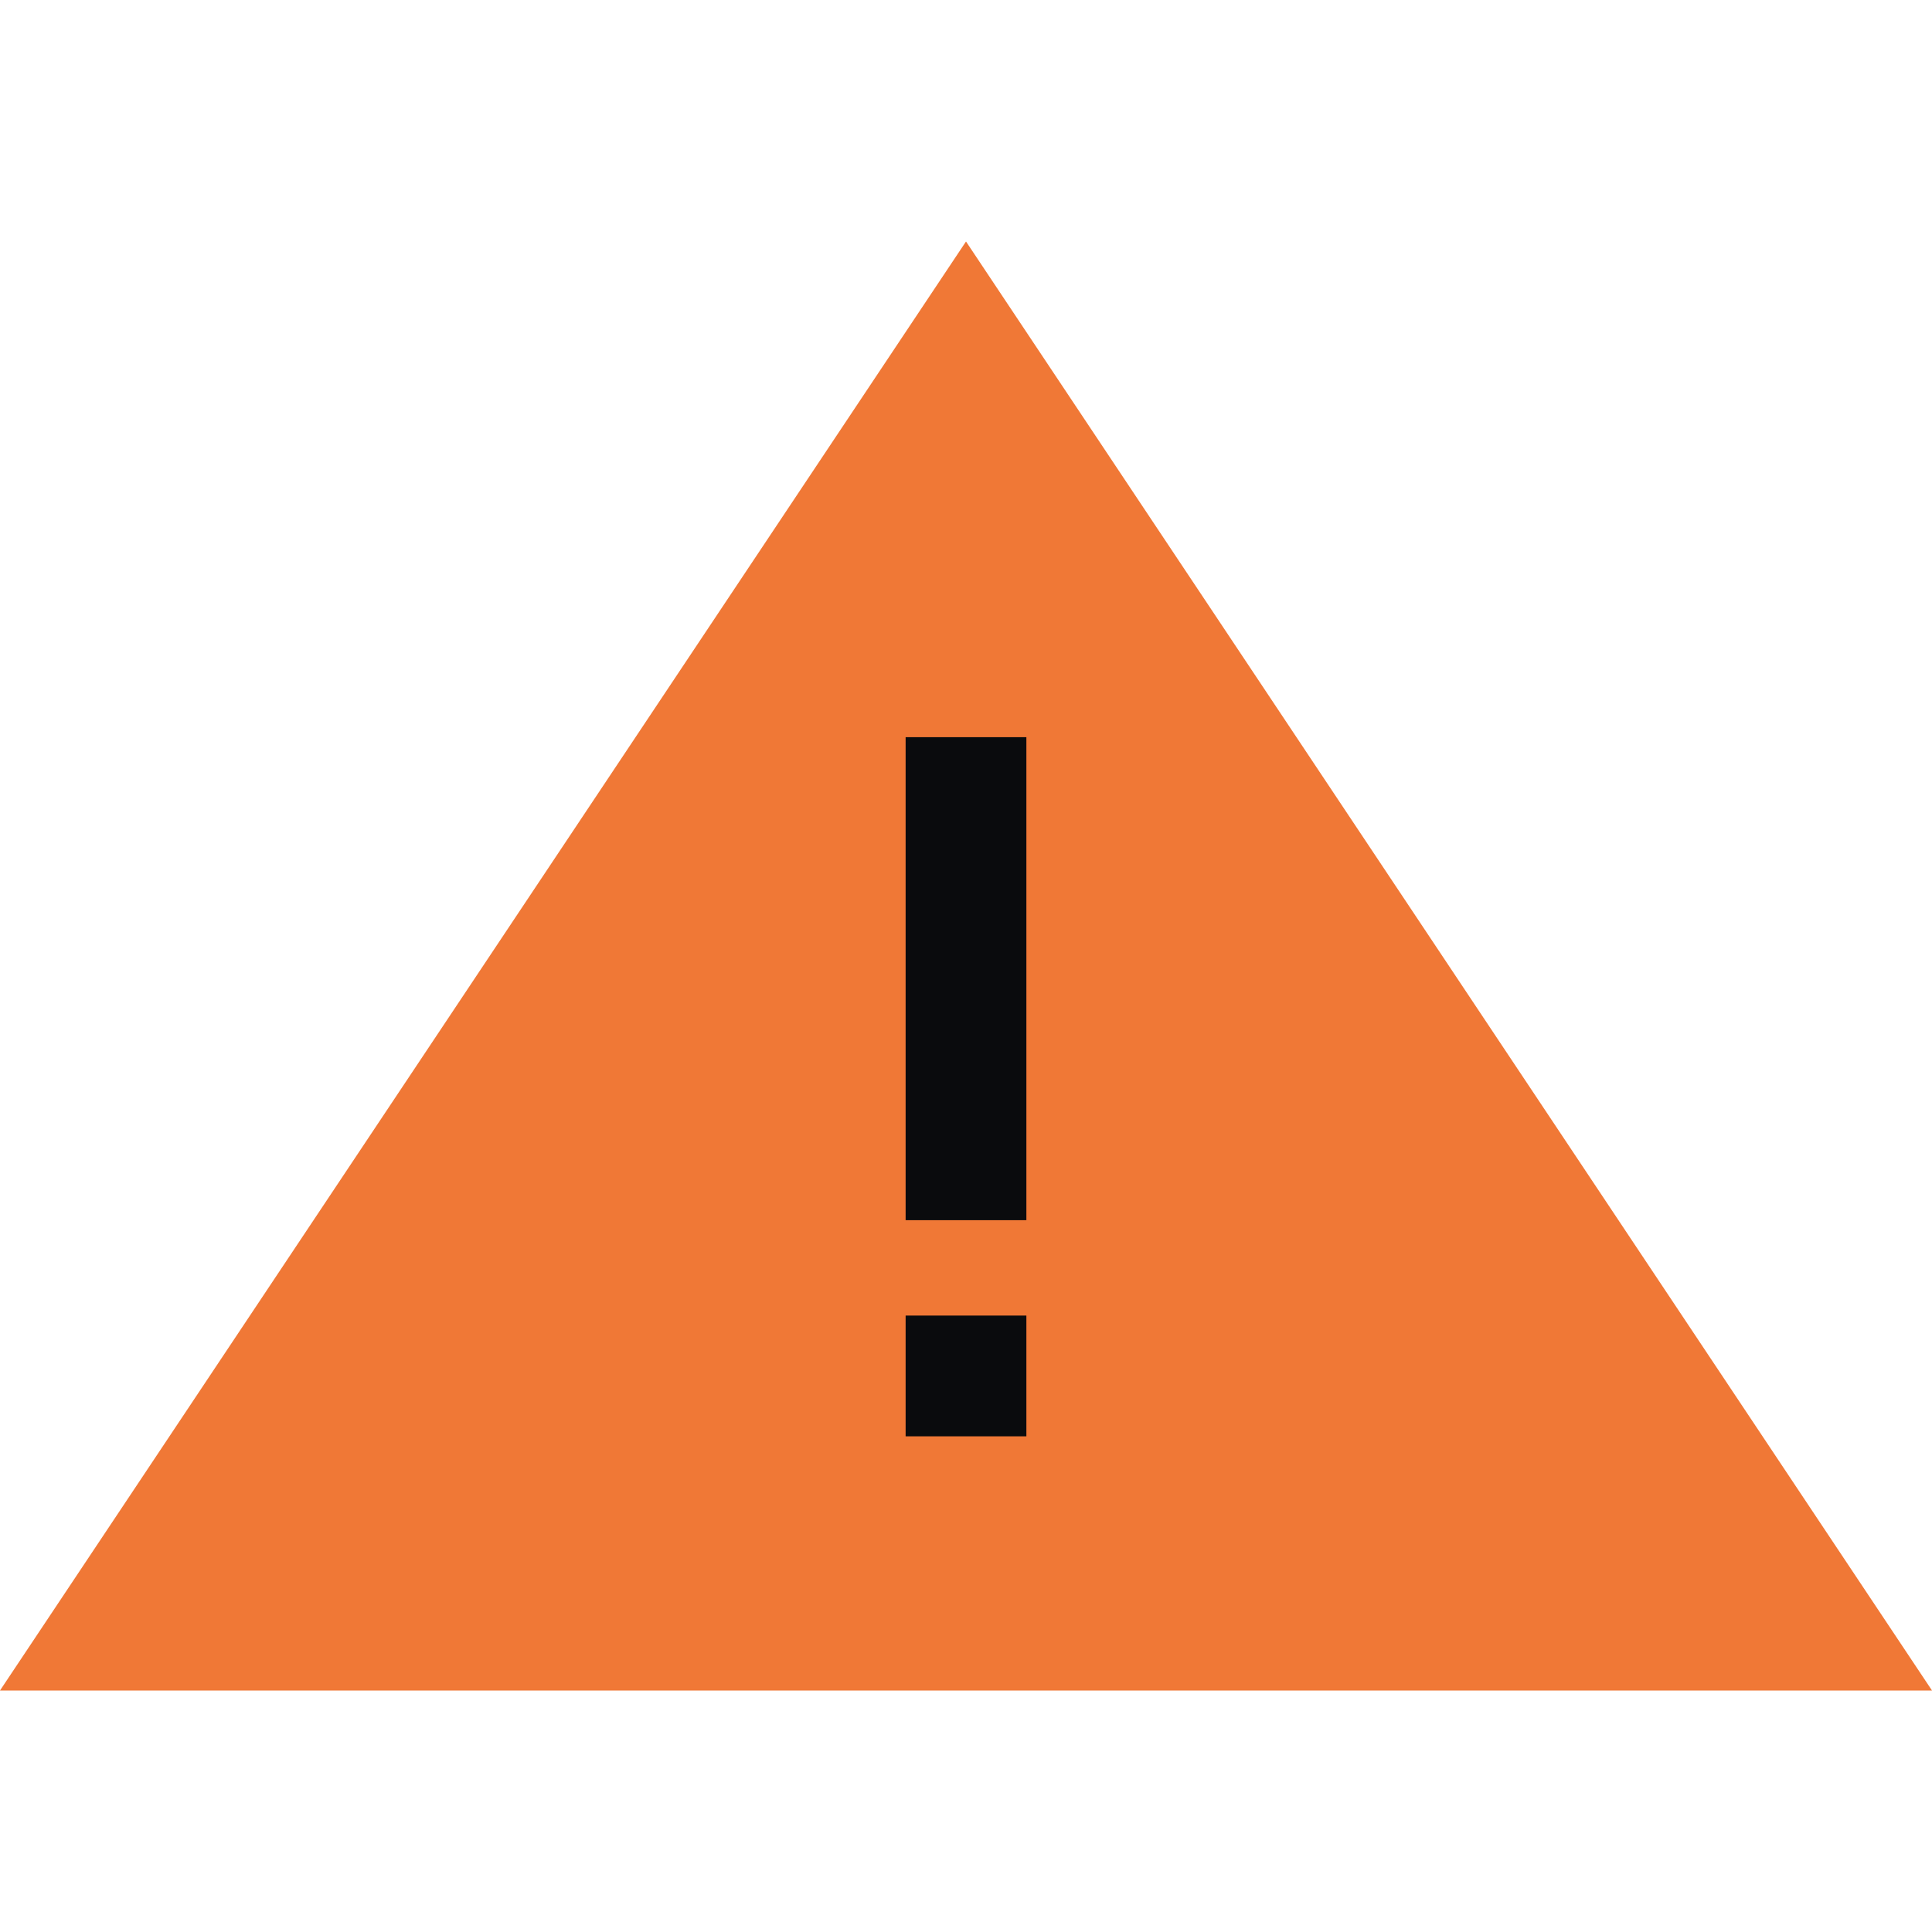 <svg xmlns="http://www.w3.org/2000/svg" fill="none" viewBox="0 0 32 32"><g clip-path="url(#a)"><path fill="#F07836" d="m16 4 16 24H0z"/><path fill="#0A0B0D" d="M15 12.21v8h2v-8zm0 9.58v2h2v-2z"/></g><defs><clipPath id="a"><path fill="#FFFFFF" d="M0 0h32v32H0z"/></clipPath></defs></svg>